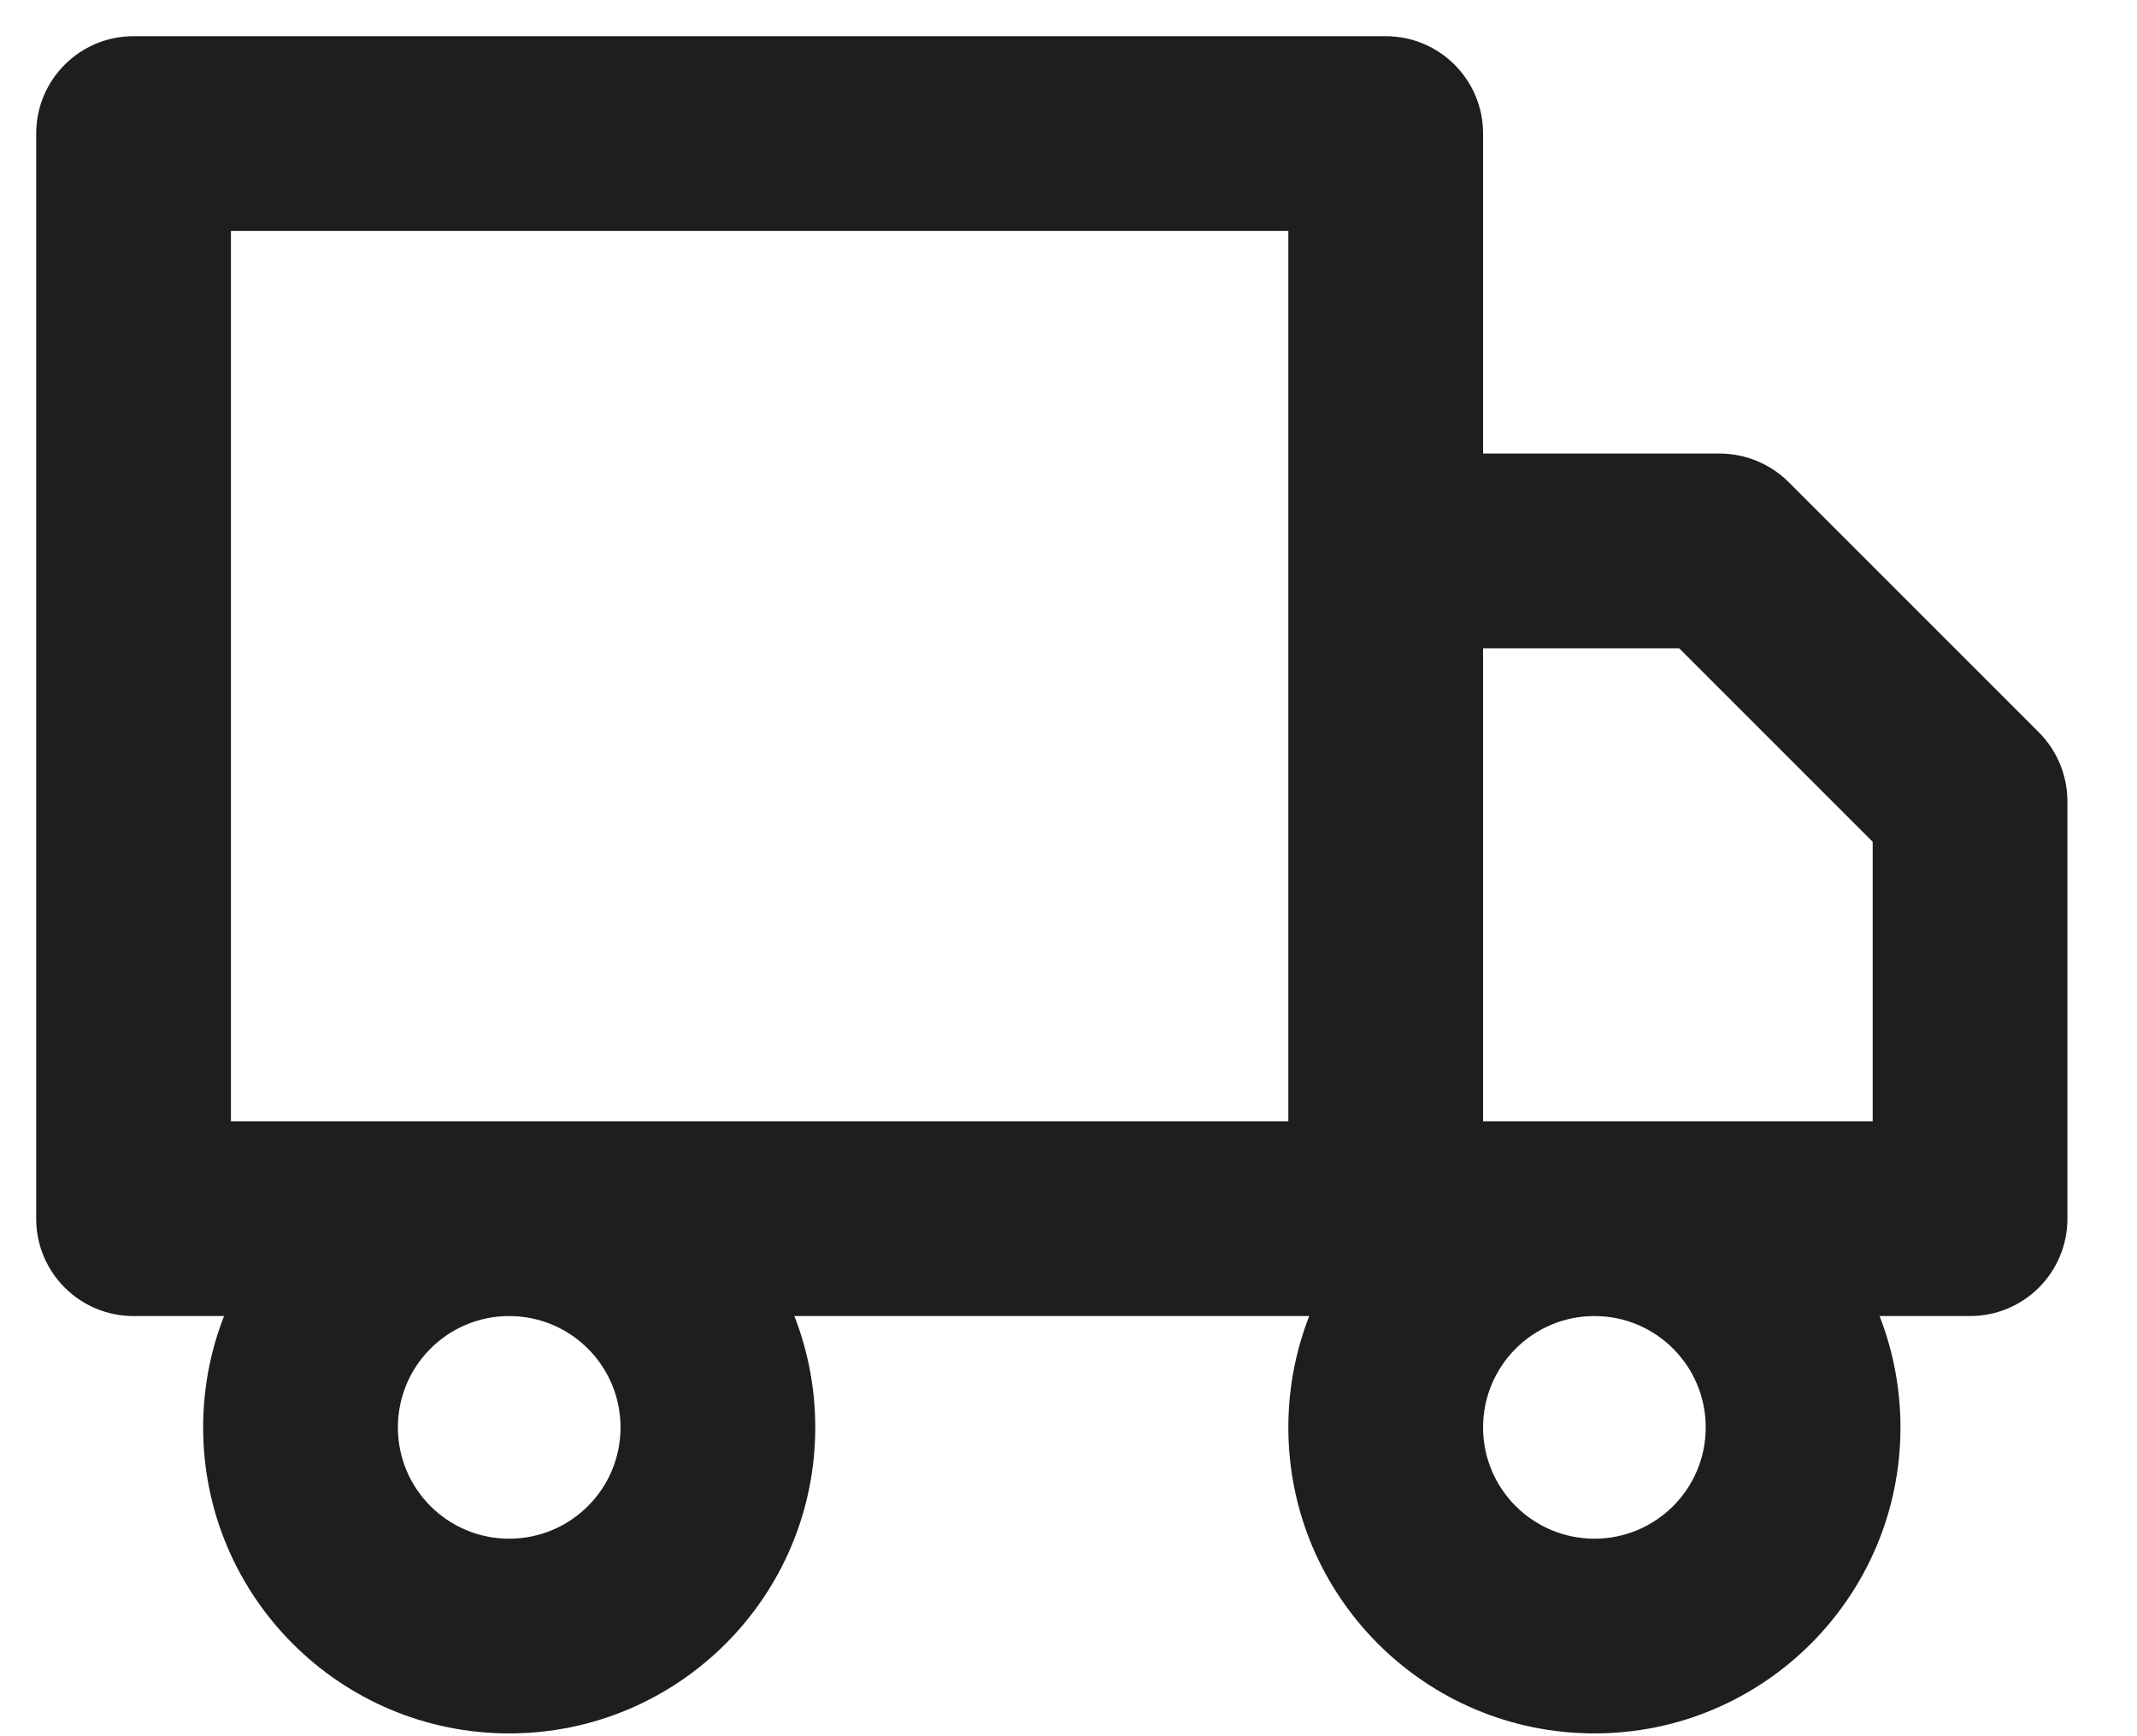 <?xml version="1.0" encoding="utf-8"?>
<svg xmlns="http://www.w3.org/2000/svg" fill="none" height="100%" overflow="visible" preserveAspectRatio="none" style="display: block;" viewBox="0 0 16 13" width="100%">
<path d="M1 1V0.271C0.597 0.271 0.271 0.597 0.271 1L1 1ZM10.375 1H11.104C11.104 0.597 10.778 0.271 10.375 0.271V1ZM1 9.125H0.271C0.271 9.528 0.597 9.854 1 9.854L1 9.125ZM10.375 4.125V3.396C9.972 3.396 9.646 3.722 9.646 4.125H10.375ZM12.875 4.125L13.391 3.609C13.254 3.473 13.068 3.396 12.875 3.396V4.125ZM14.75 6H15.479C15.479 5.807 15.402 5.621 15.266 5.484L14.75 6ZM14.75 9.125V9.854C15.153 9.854 15.479 9.528 15.479 9.125H14.75ZM1 1V1.729H10.375V1V0.271H1V1ZM10.375 1H9.646V9.125H10.375H11.104V1H10.375ZM10.375 9.125V8.396H1V9.125V9.854H10.375V9.125ZM1 9.125H1.729V1H1H0.271V9.125H1ZM10.375 4.125V4.854H12.875V4.125V3.396H10.375V4.125ZM12.875 4.125L12.359 4.641L14.234 6.516L14.75 6L15.266 5.484L13.391 3.609L12.875 4.125ZM14.75 6H14.021V9.125H14.75H15.479V6H14.75ZM14.75 9.125V8.396H10.375V9.125V9.854H14.75V9.125ZM10.375 9.125H11.104V4.125H10.375H9.646V9.125H10.375ZM5.375 10.688H4.646C4.646 11.148 4.273 11.521 3.812 11.521V12.25V12.979C5.078 12.979 6.104 11.953 6.104 10.688H5.375ZM3.812 12.25V11.521C3.352 11.521 2.979 11.148 2.979 10.688H2.25H1.521C1.521 11.953 2.547 12.979 3.812 12.979V12.25ZM2.25 10.688H2.979C2.979 10.227 3.352 9.854 3.812 9.854V9.125V8.396C2.547 8.396 1.521 9.422 1.521 10.688H2.25ZM3.812 9.125V9.854C4.273 9.854 4.646 10.227 4.646 10.688H5.375H6.104C6.104 9.422 5.078 8.396 3.812 8.396V9.125ZM13.5 10.688H12.771C12.771 11.148 12.398 11.521 11.938 11.521V12.25V12.979C13.203 12.979 14.229 11.953 14.229 10.688H13.5ZM11.938 12.25V11.521C11.477 11.521 11.104 11.148 11.104 10.688H10.375H9.646C9.646 11.953 10.672 12.979 11.938 12.979V12.25ZM10.375 10.688H11.104C11.104 10.227 11.477 9.854 11.938 9.854V9.125V8.396C10.672 8.396 9.646 9.422 9.646 10.688H10.375ZM11.938 9.125V9.854C12.398 9.854 12.771 10.227 12.771 10.688H13.5H14.229C14.229 9.422 13.203 8.396 11.938 8.396V9.125Z" fill="#1E1E1E" id="Icon"/>
</svg>